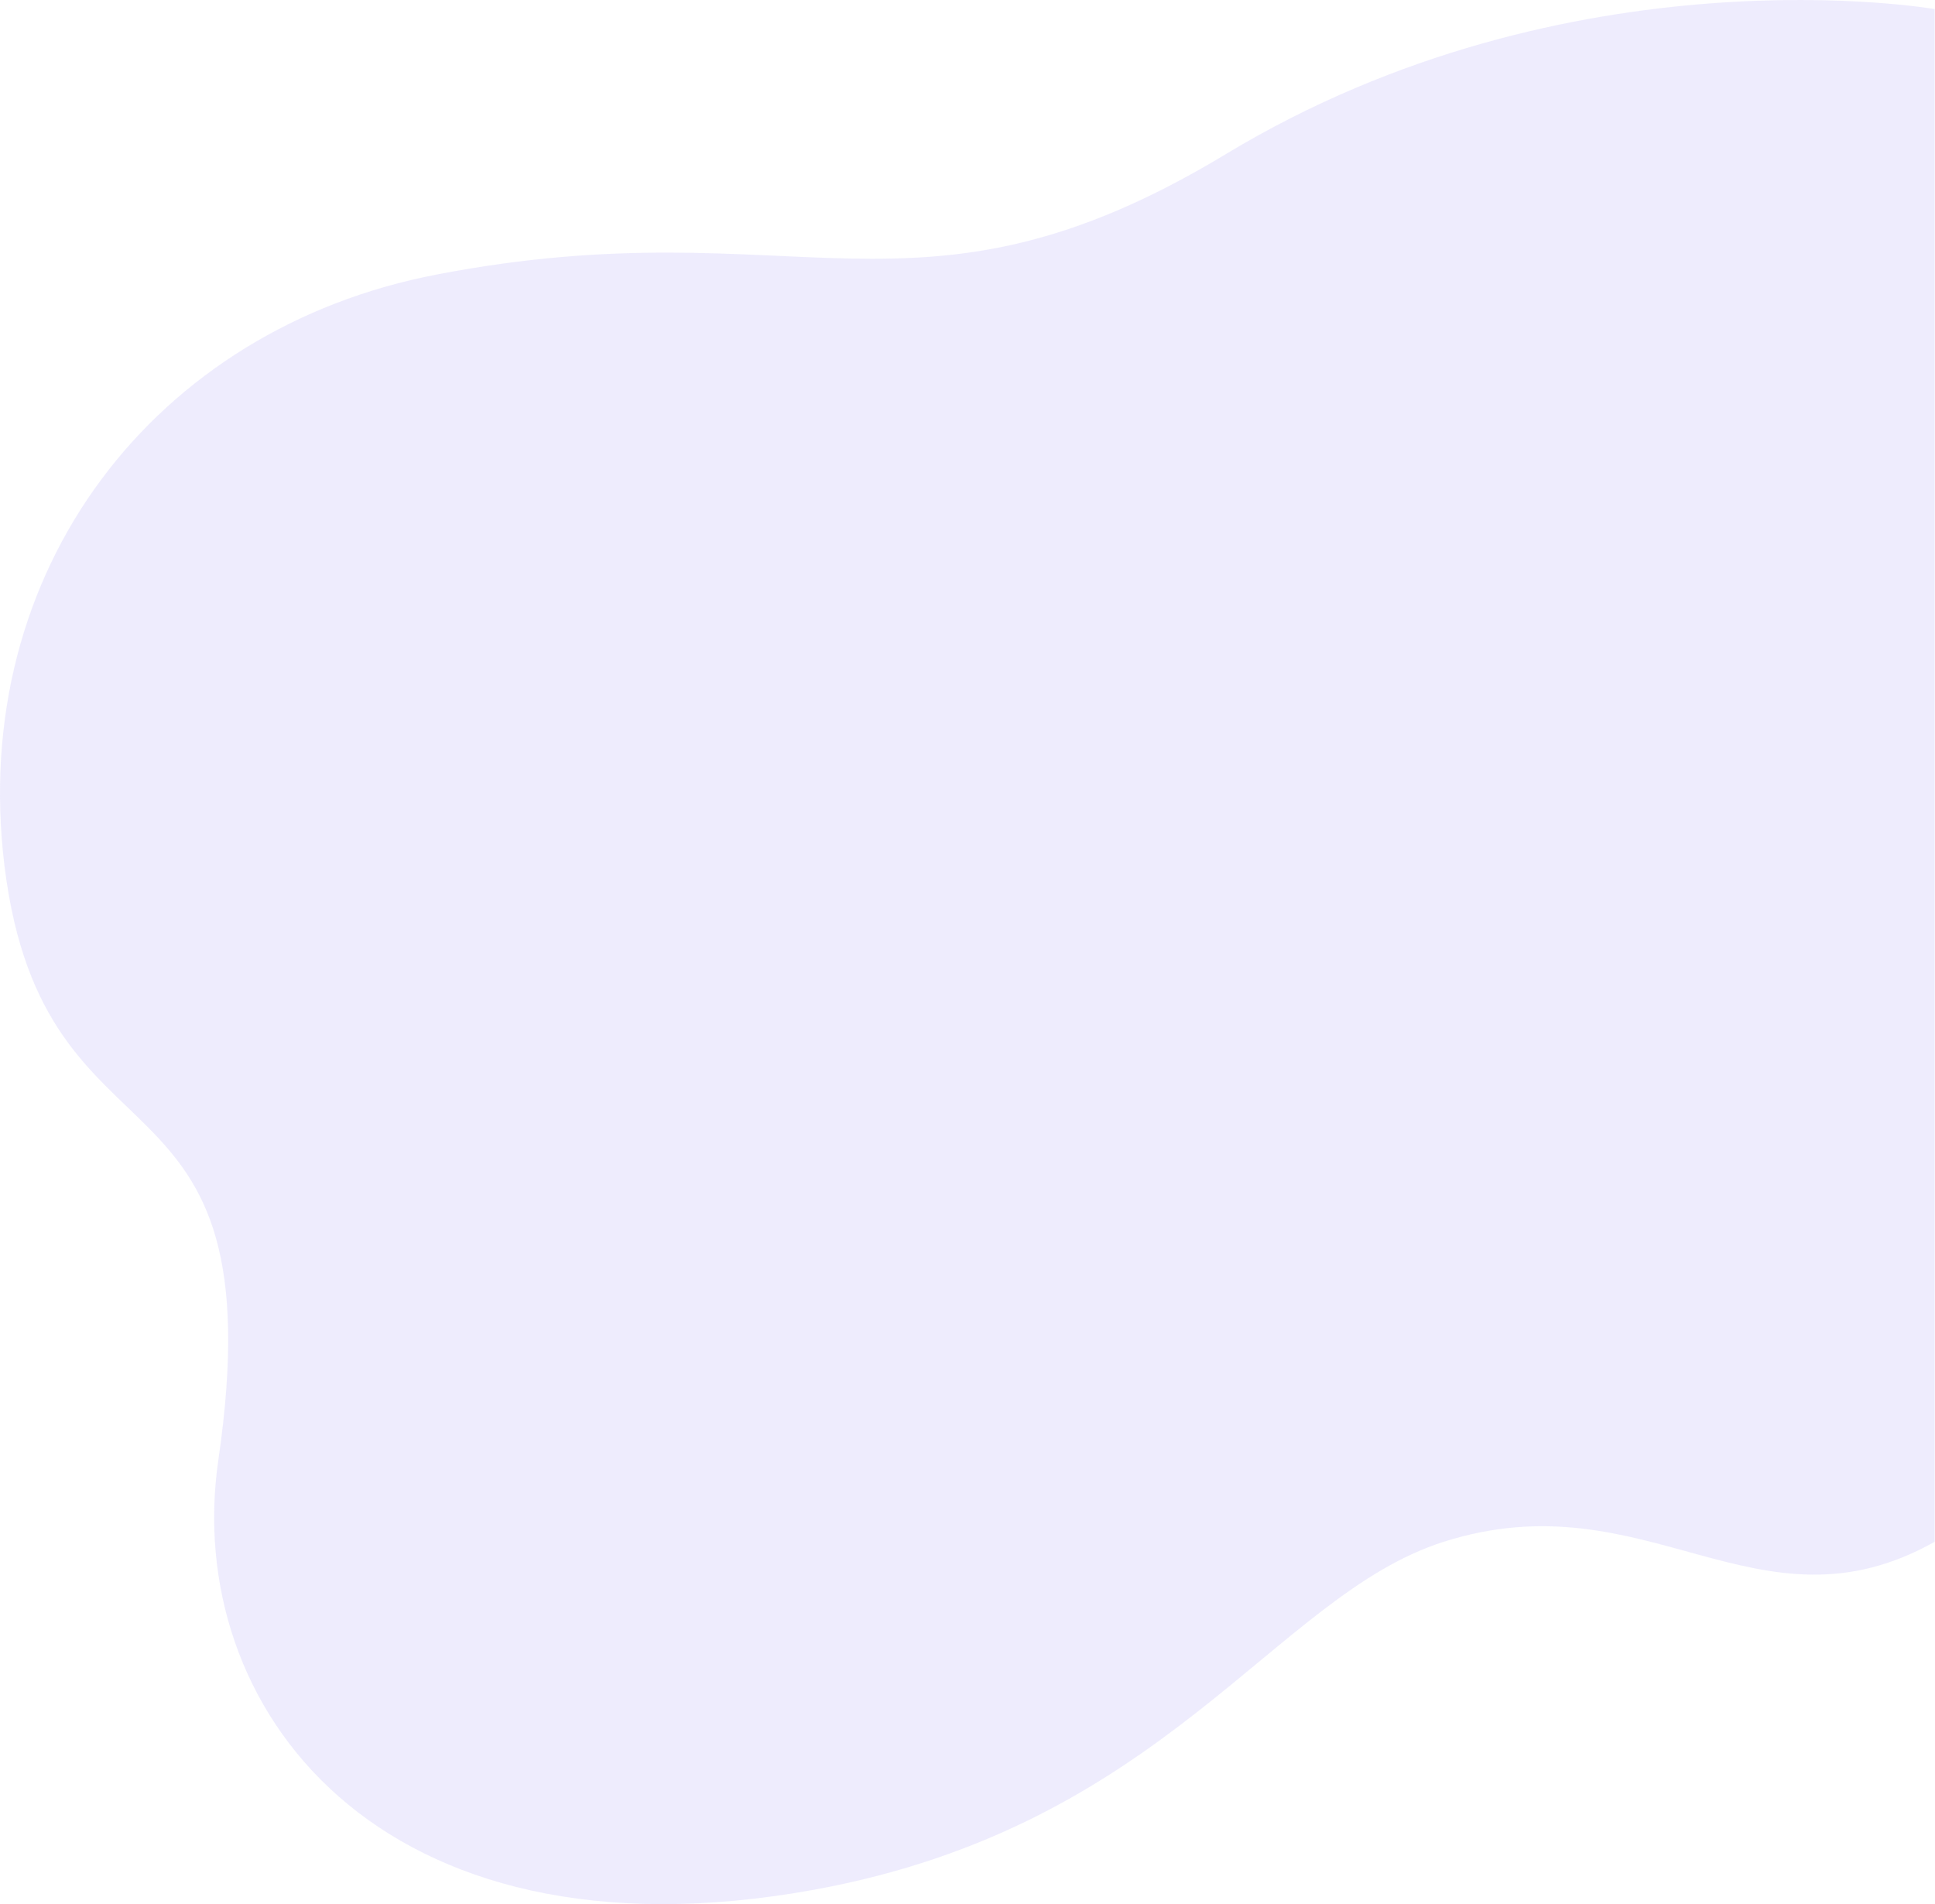 <?xml version="1.0" encoding="UTF-8" standalone="no"?>
<svg
   xmlns:dc="http://purl.org/dc/elements/1.1/"
   xmlns:cc="http://creativecommons.org/ns#"
   xmlns:rdf="http://www.w3.org/1999/02/22-rdf-syntax-ns#"
   xmlns:svg="http://www.w3.org/2000/svg"
   xmlns="http://www.w3.org/2000/svg"
   id="svg4911"
   version="1.1"
   viewBox="0 0 128.864 126.812"
   height="126.812mm"
   width="128.864mm">
  <defs
     id="defs4905" />
  <g
     transform="translate(-58.788,-120.201)"
     id="layer1">
    <path
       class="st5"
       d="m 187.652,120.808 c 0,0 -24.236,-4.233 -47.228,9.657 -20.717,12.515 -28.363,3.36 -52.546,8.017 -18.759,3.598 -31.221,19.659 -28.787,39.423 2.646,21.299 18.256,12.012 14.235,39.555 -2.381,16.298 10.557,33.867 39.635,28.601 23.469,-4.26 30.665,-19.579 41.963,-23.177 13.547,-4.313 20.902,6.615 32.702,0 V 120.808 Z"
       id="path531"
       style="opacity:0.5;fill:#dfdafc;stroke-width:0.265" />
  </g>
</svg>
